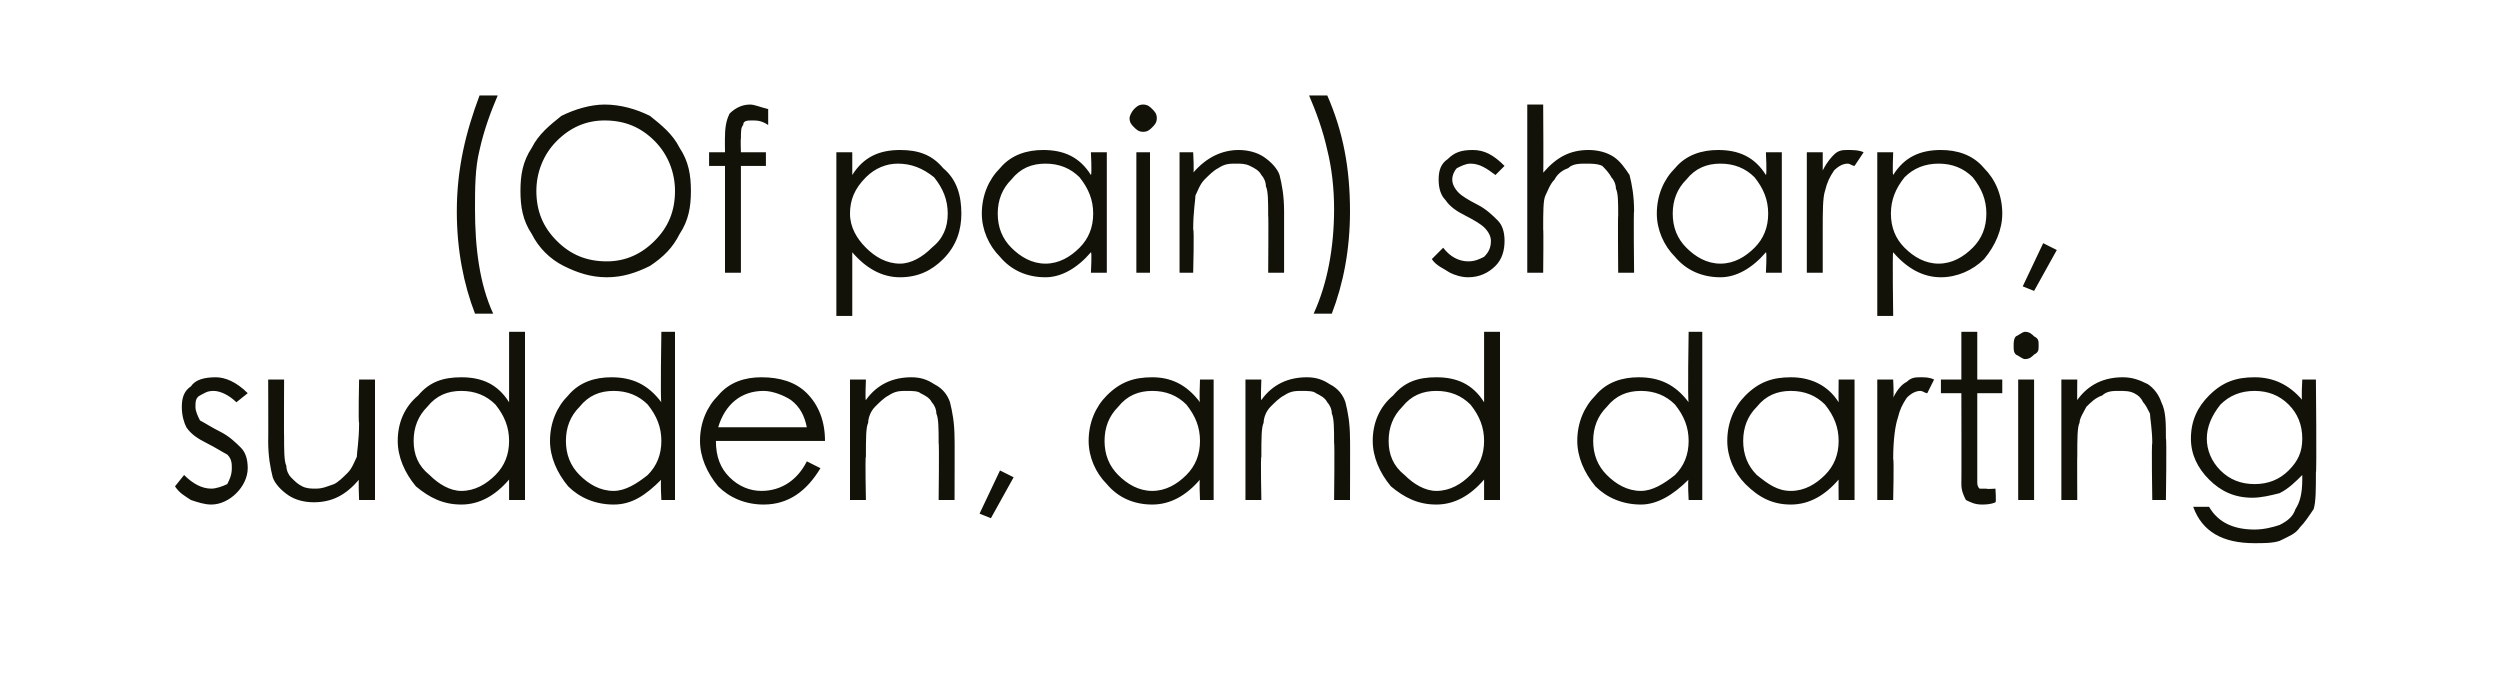 <?xml version="1.0" standalone="no"?><!DOCTYPE svg PUBLIC "-//W3C//DTD SVG 1.1//EN" "http://www.w3.org/Graphics/SVG/1.1/DTD/svg11.dtd"><svg xmlns="http://www.w3.org/2000/svg" version="1.1" width="110px" height="30px" viewBox="0 -4 110 30" style="top:-4px">  <desc>(Of pain) sharp, sudden, and darting</desc>  <defs/>  <g id="Polygon146291">    <path d="M 10.9 13.3 C 10.9 13.3 10.4 13.7 10.4 13.7 C 10.1 13.4 9.7 13.2 9.4 13.2 C 9.1 13.2 9 13.3 8.8 13.4 C 8.6 13.5 8.6 13.7 8.6 13.9 C 8.6 14.1 8.7 14.3 8.8 14.5 C 9 14.6 9.3 14.8 9.7 15 C 10.1 15.2 10.4 15.5 10.6 15.7 C 10.8 15.9 10.9 16.2 10.9 16.6 C 10.9 17 10.7 17.4 10.4 17.7 C 10.1 18 9.7 18.2 9.3 18.2 C 9 18.2 8.7 18.1 8.4 18 C 8.1 17.8 7.9 17.7 7.7 17.4 C 7.7 17.4 8.1 16.9 8.1 16.9 C 8.5 17.3 8.9 17.5 9.3 17.5 C 9.5 17.5 9.8 17.4 10 17.3 C 10.1 17.1 10.2 16.9 10.2 16.6 C 10.2 16.4 10.2 16.2 10 16 C 9.8 15.9 9.5 15.7 9.1 15.5 C 8.7 15.3 8.4 15.1 8.2 14.8 C 8.1 14.6 8 14.3 8 13.9 C 8 13.5 8.1 13.2 8.4 13 C 8.6 12.7 9 12.6 9.5 12.6 C 9.9 12.6 10.4 12.8 10.9 13.3 Z M 16.5 18 L 15.8 18 C 15.8 18 15.76 17.05 15.8 17.1 C 15.2 17.8 14.6 18.1 13.8 18.1 C 13.4 18.1 13 18 12.7 17.8 C 12.4 17.6 12.1 17.3 12 17 C 11.9 16.6 11.8 16.1 11.8 15.4 C 11.81 15.42 11.8 12.7 11.8 12.7 L 12.5 12.7 C 12.5 12.7 12.49 15.22 12.5 15.2 C 12.5 15.8 12.5 16.3 12.6 16.5 C 12.6 16.7 12.7 16.9 12.8 17 C 13 17.2 13.1 17.3 13.3 17.4 C 13.5 17.5 13.7 17.5 13.9 17.5 C 14.2 17.5 14.4 17.4 14.7 17.3 C 14.9 17.2 15.1 17 15.3 16.8 C 15.5 16.6 15.6 16.3 15.7 16.1 C 15.7 15.9 15.8 15.4 15.8 14.6 C 15.76 14.64 15.8 12.7 15.8 12.7 L 16.5 12.7 L 16.5 18 Z M 23.1 10.6 L 23.1 18 L 22.4 18 C 22.4 18 22.4 17.09 22.4 17.1 C 21.8 17.8 21.1 18.2 20.3 18.2 C 19.5 18.2 18.9 17.9 18.3 17.4 C 17.8 16.8 17.5 16.1 17.5 15.4 C 17.5 14.6 17.8 13.9 18.4 13.4 C 18.9 12.8 19.5 12.6 20.3 12.6 C 21.2 12.6 21.9 12.9 22.4 13.7 C 22.4 13.66 22.4 10.6 22.4 10.6 L 23.1 10.6 Z M 22.4 15.4 C 22.4 14.8 22.2 14.3 21.8 13.8 C 21.4 13.4 20.9 13.2 20.3 13.2 C 19.7 13.2 19.2 13.4 18.8 13.9 C 18.4 14.3 18.2 14.8 18.2 15.4 C 18.2 16 18.4 16.5 18.9 16.9 C 19.3 17.3 19.8 17.6 20.3 17.6 C 20.9 17.6 21.4 17.3 21.8 16.9 C 22.2 16.5 22.4 16 22.4 15.4 Z M 29.7 10.6 L 29.7 18 L 29.1 18 C 29.1 18 29.05 17.09 29.1 17.1 C 28.4 17.8 27.8 18.2 27 18.2 C 26.2 18.2 25.5 17.9 25 17.4 C 24.5 16.8 24.2 16.1 24.2 15.4 C 24.2 14.6 24.5 13.9 25 13.4 C 25.5 12.8 26.2 12.6 26.9 12.6 C 27.8 12.6 28.5 12.9 29.1 13.7 C 29.05 13.66 29.1 10.6 29.1 10.6 L 29.7 10.6 Z M 29.1 15.4 C 29.1 14.8 28.9 14.3 28.5 13.8 C 28.1 13.4 27.6 13.2 27 13.2 C 26.4 13.2 25.9 13.4 25.5 13.9 C 25.1 14.3 24.9 14.8 24.9 15.4 C 24.9 16 25.1 16.5 25.5 16.9 C 25.9 17.3 26.4 17.6 27 17.6 C 27.5 17.6 28 17.3 28.5 16.9 C 28.9 16.5 29.1 16 29.1 15.4 Z M 33.5 17.6 C 34.4 17.6 35.1 17.1 35.5 16.3 C 35.5 16.3 36.1 16.6 36.1 16.6 C 35.5 17.6 34.7 18.2 33.6 18.2 C 32.8 18.2 32.1 17.9 31.6 17.4 C 31.1 16.8 30.8 16.1 30.8 15.4 C 30.8 14.6 31.1 13.9 31.6 13.4 C 32.1 12.8 32.8 12.6 33.5 12.6 C 34.3 12.6 35 12.8 35.5 13.3 C 36 13.8 36.3 14.5 36.3 15.4 C 36.3 15.4 31.5 15.4 31.5 15.4 C 31.5 16.1 31.7 16.6 32.1 17 C 32.5 17.4 33 17.6 33.5 17.6 C 33.5 17.6 33.5 17.6 33.5 17.6 Z M 35.5 14.8 C 35.4 14.3 35.2 13.9 34.8 13.6 C 34.5 13.4 34 13.2 33.6 13.2 C 32.6 13.2 31.9 13.8 31.6 14.8 C 31.6 14.8 35.5 14.8 35.5 14.8 Z M 37.4 12.7 L 38.1 12.7 C 38.1 12.7 38.06 13.64 38.1 13.6 C 38.6 12.9 39.3 12.6 40.1 12.6 C 40.5 12.6 40.8 12.7 41.1 12.9 C 41.5 13.1 41.7 13.4 41.8 13.7 C 41.9 14.1 42 14.6 42 15.3 C 42.01 15.27 42 18 42 18 L 41.3 18 C 41.3 18 41.33 15.47 41.3 15.5 C 41.3 14.9 41.3 14.4 41.2 14.2 C 41.2 14 41.1 13.8 41 13.7 C 40.9 13.5 40.7 13.4 40.5 13.3 C 40.4 13.2 40.1 13.2 39.9 13.2 C 39.6 13.2 39.4 13.2 39.1 13.4 C 38.9 13.5 38.7 13.7 38.5 13.9 C 38.3 14.1 38.2 14.4 38.2 14.6 C 38.1 14.8 38.1 15.3 38.1 16.1 C 38.06 16.05 38.1 18 38.1 18 L 37.4 18 L 37.4 12.7 Z M 44 16.7 L 44.6 17 L 43.6 18.8 L 43.1 18.6 L 44 16.7 Z M 53.4 12.7 L 53.4 18 L 52.8 18 C 52.8 18 52.76 17.09 52.8 17.1 C 52.2 17.8 51.5 18.2 50.7 18.2 C 49.9 18.2 49.2 17.9 48.7 17.3 C 48.2 16.8 47.9 16.1 47.9 15.4 C 47.9 14.6 48.2 13.9 48.7 13.4 C 49.3 12.8 49.9 12.6 50.7 12.6 C 51.5 12.6 52.2 12.9 52.8 13.7 C 52.76 13.66 52.8 12.7 52.8 12.7 L 53.4 12.7 Z M 52.8 15.4 C 52.8 14.8 52.6 14.3 52.2 13.8 C 51.8 13.4 51.3 13.2 50.7 13.2 C 50.1 13.2 49.6 13.4 49.2 13.9 C 48.8 14.3 48.6 14.8 48.6 15.4 C 48.6 16 48.8 16.5 49.2 16.9 C 49.6 17.3 50.1 17.6 50.7 17.6 C 51.3 17.6 51.8 17.3 52.2 16.9 C 52.6 16.5 52.8 16 52.8 15.4 Z M 54.8 12.7 L 55.5 12.7 C 55.5 12.7 55.46 13.64 55.5 13.6 C 56 12.9 56.7 12.6 57.5 12.6 C 57.9 12.6 58.2 12.7 58.5 12.9 C 58.9 13.1 59.1 13.4 59.2 13.7 C 59.3 14.1 59.4 14.6 59.4 15.3 C 59.41 15.27 59.4 18 59.4 18 L 58.7 18 C 58.7 18 58.73 15.47 58.7 15.5 C 58.7 14.9 58.7 14.4 58.6 14.2 C 58.6 14 58.5 13.8 58.4 13.7 C 58.3 13.5 58.1 13.4 57.9 13.3 C 57.8 13.2 57.5 13.2 57.3 13.2 C 57 13.2 56.8 13.2 56.5 13.4 C 56.3 13.5 56.1 13.7 55.9 13.9 C 55.7 14.1 55.6 14.4 55.6 14.6 C 55.5 14.8 55.5 15.3 55.5 16.1 C 55.46 16.05 55.5 18 55.5 18 L 54.8 18 L 54.8 12.7 Z M 66 10.6 L 66 18 L 65.3 18 C 65.3 18 65.3 17.09 65.3 17.1 C 64.7 17.8 64 18.2 63.2 18.2 C 62.4 18.2 61.8 17.9 61.2 17.4 C 60.7 16.8 60.4 16.1 60.4 15.4 C 60.4 14.6 60.7 13.9 61.3 13.4 C 61.8 12.8 62.4 12.6 63.2 12.6 C 64.1 12.6 64.8 12.9 65.3 13.7 C 65.3 13.66 65.3 10.6 65.3 10.6 L 66 10.6 Z M 65.3 15.4 C 65.3 14.8 65.1 14.3 64.7 13.8 C 64.3 13.4 63.8 13.2 63.2 13.2 C 62.6 13.2 62.1 13.4 61.7 13.9 C 61.3 14.3 61.1 14.8 61.1 15.4 C 61.1 16 61.3 16.5 61.8 16.9 C 62.2 17.3 62.7 17.6 63.2 17.6 C 63.8 17.6 64.3 17.3 64.7 16.9 C 65.1 16.5 65.3 16 65.3 15.4 Z M 74.9 10.6 L 74.9 18 L 74.3 18 C 74.3 18 74.25 17.09 74.3 17.1 C 73.6 17.8 72.9 18.2 72.2 18.2 C 71.4 18.2 70.7 17.9 70.2 17.4 C 69.7 16.8 69.4 16.1 69.4 15.4 C 69.4 14.6 69.7 13.9 70.2 13.4 C 70.7 12.8 71.4 12.6 72.1 12.6 C 73 12.6 73.7 12.9 74.3 13.7 C 74.25 13.66 74.3 10.6 74.3 10.6 L 74.9 10.6 Z M 74.3 15.4 C 74.3 14.8 74.1 14.3 73.7 13.8 C 73.3 13.4 72.8 13.2 72.2 13.2 C 71.6 13.2 71.1 13.4 70.7 13.9 C 70.3 14.3 70.1 14.8 70.1 15.4 C 70.1 16 70.3 16.5 70.7 16.9 C 71.1 17.3 71.6 17.6 72.2 17.6 C 72.7 17.6 73.2 17.3 73.7 16.9 C 74.1 16.5 74.3 16 74.3 15.4 Z M 81.6 12.7 L 81.6 18 L 80.9 18 C 80.9 18 80.89 17.09 80.9 17.1 C 80.3 17.8 79.6 18.2 78.8 18.2 C 78 18.2 77.4 17.9 76.8 17.3 C 76.3 16.8 76 16.1 76 15.4 C 76 14.6 76.3 13.9 76.8 13.4 C 77.4 12.8 78 12.6 78.8 12.6 C 79.6 12.6 80.4 12.9 80.9 13.7 C 80.89 13.66 80.9 12.7 80.9 12.7 L 81.6 12.7 Z M 80.9 15.4 C 80.9 14.8 80.7 14.3 80.3 13.8 C 79.9 13.4 79.4 13.2 78.8 13.2 C 78.2 13.2 77.7 13.4 77.3 13.9 C 76.9 14.3 76.7 14.8 76.7 15.4 C 76.7 16 76.9 16.5 77.3 16.9 C 77.8 17.3 78.2 17.6 78.8 17.6 C 79.4 17.6 79.9 17.3 80.3 16.9 C 80.7 16.5 80.9 16 80.9 15.4 Z M 82.6 12.7 L 83.3 12.7 C 83.3 12.7 83.34 13.46 83.3 13.5 C 83.5 13.1 83.7 12.9 83.9 12.8 C 84.1 12.6 84.3 12.6 84.5 12.6 C 84.7 12.6 84.9 12.6 85.1 12.7 C 85.1 12.7 84.8 13.3 84.8 13.3 C 84.7 13.3 84.6 13.2 84.5 13.2 C 84.3 13.2 84.1 13.3 83.9 13.5 C 83.7 13.8 83.6 14 83.5 14.4 C 83.4 14.7 83.3 15.3 83.3 16.2 C 83.34 16.2 83.3 18 83.3 18 L 82.6 18 L 82.6 12.7 Z M 87 17.2 C 87 17.3 87 17.4 87.1 17.5 C 87.1 17.5 87.2 17.5 87.4 17.5 C 87.43 17.53 87.8 17.5 87.8 17.5 C 87.8 17.5 87.84 18.11 87.8 18.1 C 87.6 18.2 87.3 18.2 87.2 18.2 C 86.9 18.2 86.7 18.1 86.5 18 C 86.4 17.8 86.3 17.6 86.3 17.3 C 86.31 17.27 86.3 13.3 86.3 13.3 L 85.4 13.3 L 85.4 12.7 L 86.3 12.7 L 86.3 10.6 L 87 10.6 L 87 12.7 L 88.1 12.7 L 88.1 13.3 L 87 13.3 C 87 13.3 87 17.16 87 17.2 Z M 88.6 11.2 C 88.6 11.1 88.6 10.9 88.7 10.8 C 88.9 10.7 89 10.6 89.1 10.6 C 89.3 10.6 89.4 10.7 89.5 10.8 C 89.7 10.9 89.7 11 89.7 11.2 C 89.7 11.4 89.7 11.5 89.5 11.6 C 89.4 11.7 89.3 11.8 89.1 11.8 C 89 11.8 88.9 11.7 88.7 11.6 C 88.6 11.5 88.6 11.4 88.6 11.2 Z M 88.8 12.7 L 89.5 12.7 L 89.5 18 L 88.8 18 L 88.8 12.7 Z M 90.7 12.7 L 91.4 12.7 C 91.4 12.7 91.39 13.64 91.4 13.6 C 91.9 12.9 92.6 12.6 93.4 12.6 C 93.8 12.6 94.1 12.7 94.5 12.9 C 94.8 13.1 95 13.4 95.1 13.7 C 95.3 14.1 95.3 14.6 95.3 15.3 C 95.34 15.27 95.3 18 95.3 18 L 94.7 18 C 94.7 18 94.66 15.47 94.7 15.5 C 94.7 14.9 94.6 14.4 94.6 14.2 C 94.5 14 94.4 13.8 94.3 13.7 C 94.2 13.5 94.1 13.4 93.9 13.3 C 93.7 13.2 93.5 13.2 93.2 13.2 C 93 13.2 92.7 13.2 92.5 13.4 C 92.2 13.5 92 13.7 91.8 13.9 C 91.7 14.1 91.5 14.4 91.5 14.6 C 91.4 14.8 91.4 15.3 91.4 16.1 C 91.39 16.05 91.4 18 91.4 18 L 90.7 18 L 90.7 12.7 Z M 101.3 12.7 L 101.9 12.7 C 101.9 12.7 101.94 16.79 101.9 16.8 C 101.9 17.5 101.9 18.1 101.8 18.4 C 101.6 18.7 101.4 19 101.2 19.2 C 101 19.5 100.7 19.6 100.3 19.8 C 100 19.9 99.6 19.9 99.2 19.9 C 97.8 19.9 96.9 19.4 96.5 18.3 C 96.5 18.3 97.2 18.3 97.2 18.3 C 97.6 19 98.3 19.3 99.2 19.3 C 99.6 19.3 100 19.2 100.3 19.1 C 100.7 18.9 100.9 18.7 101 18.4 C 101.2 18.1 101.3 17.7 101.3 17.1 C 101.3 17.1 101.3 16.9 101.3 16.9 C 101 17.2 100.7 17.5 100.3 17.7 C 99.9 17.8 99.5 17.9 99.1 17.9 C 98.3 17.9 97.7 17.6 97.2 17.1 C 96.7 16.6 96.4 16 96.4 15.3 C 96.4 14.5 96.7 13.9 97.2 13.4 C 97.8 12.8 98.4 12.6 99.2 12.6 C 100 12.6 100.7 12.9 101.3 13.6 C 101.25 13.61 101.3 12.7 101.3 12.7 Z M 101.3 15.3 C 101.3 14.7 101.1 14.2 100.7 13.8 C 100.3 13.4 99.8 13.2 99.2 13.2 C 98.6 13.2 98.1 13.4 97.7 13.8 C 97.3 14.3 97.1 14.8 97.1 15.3 C 97.1 15.8 97.3 16.3 97.7 16.7 C 98.1 17.1 98.6 17.3 99.2 17.3 C 99.8 17.3 100.3 17.1 100.7 16.7 C 101.1 16.3 101.3 15.9 101.3 15.3 Z " stroke="none" fill="#121209"/>  </g>  <g id="Polygon146290">    <path d="M 20.1 5.3 C 20.1 3.4 20.5 1.8 21.1 0.2 C 21.1 0.2 21.9 0.2 21.9 0.2 C 21.6 0.9 21.3 1.7 21.1 2.6 C 20.9 3.4 20.9 4.3 20.9 5.2 C 20.9 6.9 21.1 8.5 21.7 9.8 C 21.7 9.8 20.9 9.8 20.9 9.8 C 20.4 8.5 20.1 7 20.1 5.3 C 20.1 5.3 20.1 5.3 20.1 5.3 Z M 22.9 4.4 C 22.9 3.7 23 3.1 23.4 2.5 C 23.7 1.9 24.2 1.5 24.7 1.1 C 25.3 0.8 26 0.6 26.6 0.6 C 27.3 0.6 28 0.8 28.6 1.1 C 29.1 1.5 29.6 1.9 29.9 2.5 C 30.3 3.1 30.4 3.7 30.4 4.4 C 30.4 5.1 30.3 5.7 29.9 6.3 C 29.6 6.9 29.2 7.3 28.6 7.7 C 28 8 27.4 8.2 26.7 8.2 C 26 8.2 25.4 8 24.8 7.7 C 24.2 7.4 23.7 6.9 23.4 6.3 C 23 5.7 22.9 5.1 22.9 4.4 Z M 29.7 4.4 C 29.7 3.6 29.4 2.8 28.8 2.2 C 28.2 1.6 27.5 1.3 26.6 1.3 C 25.8 1.3 25.1 1.6 24.5 2.2 C 23.9 2.8 23.6 3.6 23.6 4.4 C 23.6 5.3 23.9 6 24.5 6.6 C 25.1 7.2 25.8 7.5 26.7 7.5 C 27.5 7.5 28.2 7.2 28.8 6.6 C 29.4 6 29.7 5.3 29.7 4.4 Z M 33 0.6 C 33.2 0.6 33.4 0.7 33.8 0.8 C 33.8 0.8 33.8 1.5 33.8 1.5 C 33.5 1.3 33.3 1.3 33.1 1.3 C 32.9 1.3 32.7 1.3 32.7 1.5 C 32.6 1.6 32.6 1.8 32.6 2.1 C 32.58 2.11 32.6 2.7 32.6 2.7 L 33.7 2.7 L 33.7 3.3 L 32.6 3.3 L 32.6 8 L 31.9 8 L 31.9 3.3 L 31.2 3.3 L 31.2 2.7 L 31.9 2.7 C 31.9 2.7 31.89 2 31.9 2 C 31.9 1.5 32 1.2 32.1 1 C 32.3 0.8 32.6 0.6 33 0.6 C 33 0.6 33 0.6 33 0.6 Z M 36.8 2.7 L 37.5 2.7 C 37.5 2.7 37.5 3.66 37.5 3.7 C 38 2.9 38.7 2.6 39.6 2.6 C 40.4 2.6 41 2.8 41.5 3.4 C 42.1 3.9 42.3 4.6 42.3 5.4 C 42.3 6.1 42.1 6.8 41.5 7.4 C 41 7.9 40.4 8.2 39.6 8.2 C 38.8 8.2 38.1 7.8 37.5 7.1 C 37.5 7.09 37.5 9.9 37.5 9.9 L 36.8 9.9 L 36.8 2.7 Z M 41.7 5.4 C 41.7 4.8 41.5 4.3 41.1 3.8 C 40.6 3.4 40.1 3.2 39.5 3.2 C 39 3.2 38.5 3.4 38.1 3.8 C 37.6 4.3 37.4 4.8 37.4 5.4 C 37.4 6 37.7 6.5 38.1 6.9 C 38.5 7.3 39 7.6 39.6 7.6 C 40.1 7.6 40.6 7.3 41 6.9 C 41.5 6.5 41.7 6 41.7 5.4 Z M 48.7 2.7 L 48.7 8 L 48 8 C 48 8 48.05 7.09 48 7.1 C 47.4 7.8 46.7 8.2 46 8.2 C 45.2 8.2 44.5 7.9 44 7.3 C 43.5 6.8 43.2 6.1 43.2 5.4 C 43.2 4.6 43.5 3.9 44 3.4 C 44.5 2.8 45.2 2.6 45.9 2.6 C 46.8 2.6 47.5 2.9 48 3.7 C 48.05 3.66 48 2.7 48 2.7 L 48.7 2.7 Z M 48.1 5.4 C 48.1 4.8 47.9 4.3 47.5 3.8 C 47.1 3.4 46.6 3.2 46 3.2 C 45.4 3.2 44.9 3.4 44.5 3.9 C 44.1 4.3 43.9 4.8 43.9 5.4 C 43.9 6 44.1 6.5 44.5 6.9 C 44.9 7.3 45.4 7.6 46 7.6 C 46.6 7.6 47.1 7.3 47.5 6.9 C 47.9 6.5 48.1 6 48.1 5.4 Z M 49.7 1.2 C 49.7 1.1 49.8 0.9 49.9 0.8 C 50 0.7 50.1 0.6 50.3 0.6 C 50.5 0.6 50.6 0.7 50.7 0.8 C 50.8 0.9 50.9 1 50.9 1.2 C 50.9 1.4 50.8 1.5 50.7 1.6 C 50.6 1.7 50.5 1.8 50.3 1.8 C 50.1 1.8 50 1.7 49.9 1.6 C 49.8 1.5 49.7 1.4 49.7 1.2 Z M 50 2.7 L 50.6 2.7 L 50.6 8 L 50 8 L 50 2.7 Z M 51.9 2.7 L 52.5 2.7 C 52.5 2.7 52.55 3.64 52.5 3.6 C 53.1 2.9 53.8 2.6 54.5 2.6 C 54.9 2.6 55.3 2.7 55.6 2.9 C 55.9 3.1 56.2 3.4 56.3 3.7 C 56.4 4.1 56.5 4.6 56.5 5.3 C 56.5 5.27 56.5 8 56.5 8 L 55.8 8 C 55.8 8 55.82 5.47 55.8 5.5 C 55.8 4.9 55.8 4.4 55.7 4.2 C 55.7 4 55.6 3.8 55.5 3.7 C 55.4 3.5 55.2 3.4 55 3.3 C 54.8 3.2 54.6 3.2 54.4 3.2 C 54.1 3.2 53.9 3.2 53.6 3.4 C 53.4 3.5 53.2 3.7 53 3.9 C 52.8 4.1 52.7 4.4 52.6 4.6 C 52.6 4.8 52.5 5.3 52.5 6.1 C 52.55 6.05 52.5 8 52.5 8 L 51.9 8 L 51.9 2.7 Z M 58.4 0.2 C 59.1 1.8 59.4 3.4 59.4 5.3 C 59.4 7 59.1 8.5 58.6 9.8 C 58.6 9.8 57.8 9.8 57.8 9.8 C 58.4 8.5 58.7 6.9 58.7 5.2 C 58.7 4.3 58.6 3.4 58.4 2.6 C 58.2 1.7 57.9 0.9 57.6 0.2 C 57.6 0.2 58.4 0.2 58.4 0.2 Z M 66.2 3.3 C 66.2 3.3 65.8 3.7 65.8 3.7 C 65.4 3.4 65.1 3.2 64.7 3.2 C 64.5 3.2 64.3 3.3 64.1 3.4 C 64 3.5 63.9 3.7 63.9 3.9 C 63.9 4.1 64 4.3 64.2 4.5 C 64.3 4.6 64.6 4.8 65 5 C 65.4 5.2 65.7 5.5 65.9 5.7 C 66.1 5.9 66.2 6.2 66.2 6.6 C 66.2 7 66.1 7.4 65.8 7.7 C 65.5 8 65.1 8.2 64.6 8.2 C 64.3 8.2 64 8.1 63.8 8 C 63.5 7.8 63.2 7.7 63 7.4 C 63 7.4 63.5 6.9 63.5 6.9 C 63.8 7.3 64.2 7.5 64.6 7.5 C 64.9 7.5 65.1 7.4 65.3 7.3 C 65.5 7.1 65.6 6.9 65.6 6.6 C 65.6 6.4 65.5 6.2 65.3 6 C 65.2 5.9 64.9 5.7 64.5 5.5 C 64.1 5.3 63.8 5.1 63.6 4.8 C 63.4 4.6 63.3 4.3 63.3 3.9 C 63.3 3.5 63.4 3.2 63.7 3 C 64 2.7 64.3 2.6 64.8 2.6 C 65.3 2.6 65.7 2.8 66.2 3.3 Z M 67.2 0.6 L 67.9 0.6 C 67.9 0.6 67.92 3.64 67.9 3.6 C 68.5 2.9 69.1 2.6 69.9 2.6 C 70.3 2.6 70.7 2.7 71 2.9 C 71.3 3.1 71.5 3.4 71.7 3.7 C 71.8 4.1 71.9 4.6 71.9 5.3 C 71.87 5.27 71.9 8 71.9 8 L 71.2 8 C 71.2 8 71.18 5.47 71.2 5.5 C 71.2 4.9 71.2 4.5 71.1 4.3 C 71.1 4.1 71 3.9 70.9 3.8 C 70.8 3.6 70.6 3.4 70.5 3.3 C 70.3 3.2 70 3.2 69.8 3.2 C 69.5 3.2 69.2 3.2 69 3.4 C 68.7 3.5 68.5 3.7 68.4 3.9 C 68.2 4.1 68.1 4.4 68 4.6 C 67.9 4.8 67.9 5.3 67.9 6.1 C 67.92 6.05 67.9 8 67.9 8 L 67.2 8 L 67.2 0.6 Z M 78.4 2.7 L 78.4 8 L 77.7 8 C 77.7 8 77.75 7.09 77.7 7.1 C 77.1 7.8 76.4 8.2 75.7 8.2 C 74.9 8.2 74.2 7.9 73.7 7.3 C 73.2 6.8 72.9 6.1 72.9 5.4 C 72.9 4.6 73.2 3.9 73.7 3.4 C 74.2 2.8 74.9 2.6 75.6 2.6 C 76.5 2.6 77.2 2.9 77.7 3.7 C 77.75 3.66 77.7 2.7 77.7 2.7 L 78.4 2.7 Z M 77.8 5.4 C 77.8 4.8 77.6 4.3 77.2 3.8 C 76.8 3.4 76.3 3.2 75.7 3.2 C 75.1 3.2 74.6 3.4 74.2 3.9 C 73.8 4.3 73.6 4.8 73.6 5.4 C 73.6 6 73.8 6.5 74.2 6.9 C 74.6 7.3 75.1 7.6 75.7 7.6 C 76.3 7.6 76.8 7.3 77.2 6.9 C 77.6 6.5 77.8 6 77.8 5.4 Z M 79.5 2.7 L 80.2 2.7 C 80.2 2.7 80.2 3.46 80.2 3.5 C 80.4 3.1 80.6 2.9 80.7 2.8 C 80.9 2.6 81.1 2.6 81.3 2.6 C 81.5 2.6 81.8 2.6 82 2.7 C 82 2.7 81.6 3.3 81.6 3.3 C 81.5 3.3 81.4 3.2 81.3 3.2 C 81.1 3.2 80.9 3.3 80.7 3.5 C 80.5 3.8 80.4 4 80.3 4.4 C 80.2 4.7 80.2 5.3 80.2 6.2 C 80.2 6.2 80.2 8 80.2 8 L 79.5 8 L 79.5 2.7 Z M 82.6 2.7 L 83.3 2.7 C 83.3 2.7 83.26 3.66 83.3 3.7 C 83.8 2.9 84.5 2.6 85.4 2.6 C 86.1 2.6 86.8 2.8 87.3 3.4 C 87.8 3.9 88.1 4.6 88.1 5.4 C 88.1 6.1 87.8 6.8 87.3 7.4 C 86.8 7.9 86.1 8.2 85.4 8.2 C 84.6 8.2 83.9 7.8 83.3 7.1 C 83.26 7.09 83.3 9.9 83.3 9.9 L 82.6 9.9 L 82.6 2.7 Z M 87.4 5.4 C 87.4 4.8 87.2 4.3 86.8 3.8 C 86.4 3.4 85.9 3.2 85.3 3.2 C 84.7 3.2 84.2 3.4 83.8 3.8 C 83.4 4.3 83.2 4.8 83.2 5.4 C 83.2 6 83.4 6.5 83.8 6.9 C 84.2 7.3 84.7 7.6 85.3 7.6 C 85.9 7.6 86.4 7.3 86.8 6.9 C 87.2 6.5 87.4 6 87.4 5.4 Z M 89.9 6.7 L 90.5 7 L 89.5 8.8 L 89 8.6 L 89.9 6.7 Z " stroke="none" fill="#121209"/>  </g></svg>